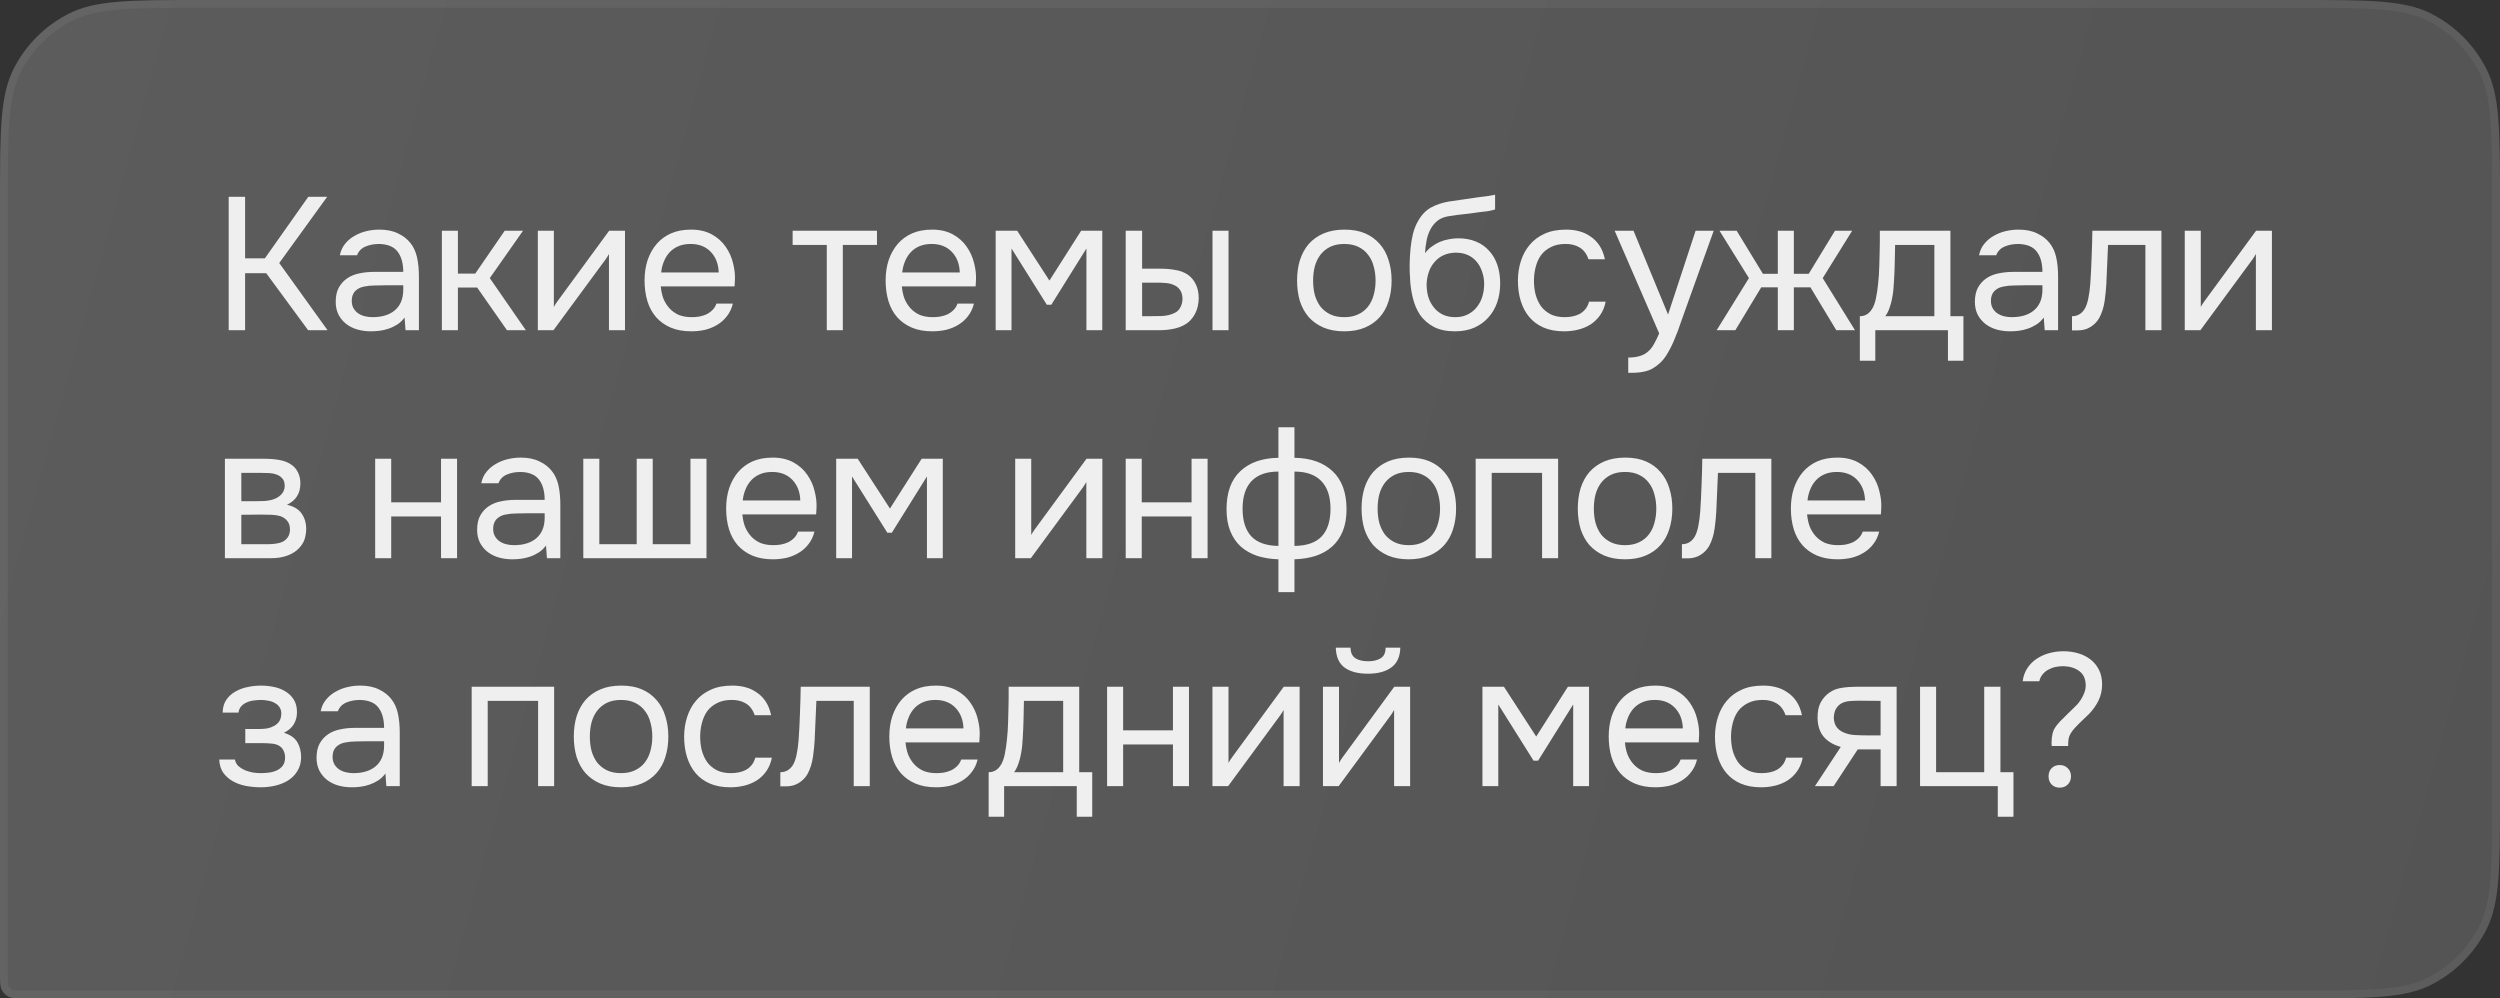 <?xml version="1.0" encoding="UTF-8"?> <svg xmlns="http://www.w3.org/2000/svg" width="318" height="127" viewBox="0 0 318 127" fill="none"><rect x="0" y="0" width="318" height="127" fill="#333333" stroke="none"/> <path d="M0 25.6C0 16.639 0 12.159 1.744 8.736C3.278 5.726 5.726 3.278 8.736 1.744C12.159 0 16.639 0 25.6 0H292.4C301.361 0 305.841 0 309.264 1.744C312.274 3.278 314.722 5.726 316.256 8.736C318 12.159 318 16.639 318 25.6V101.4C318 110.361 318 114.841 316.256 118.264C314.722 121.274 312.274 123.722 309.264 125.256C305.841 127 301.361 127 292.4 127H3.2C2.08 127 1.52 127 1.092 126.782C0.716 126.59 0.41 126.284 0.218 125.908C0 125.48 0 124.92 0 123.8V25.6Z" fill="url(#paint0_linear_1936_50)" fill-opacity="0.2"></path> <path d="M25.6 0.5H292.4C296.889 0.5 300.225 0.5 302.868 0.716C305.505 0.932 307.408 1.359 309.037 2.189C311.953 3.675 314.325 6.047 315.811 8.963C316.641 10.592 317.068 12.495 317.284 15.132C317.5 17.775 317.5 21.111 317.5 25.6V101.4C317.5 105.889 317.5 109.225 317.284 111.868C317.068 114.505 316.641 116.408 315.811 118.037C314.325 120.953 311.953 123.325 309.037 124.811C307.408 125.641 305.505 126.068 302.868 126.284C300.225 126.5 296.889 126.5 292.4 126.5H3.2C2.632 126.5 2.236 126.5 1.927 126.474C1.625 126.45 1.451 126.404 1.319 126.337C1.037 126.193 0.807 125.963 0.663 125.681C0.596 125.549 0.55 125.375 0.526 125.073C0.5 124.764 0.5 124.368 0.5 123.8V25.6C0.5 21.111 0.5 17.775 0.716 15.132C0.932 12.495 1.359 10.592 2.189 8.963C3.675 6.047 6.047 3.675 8.963 2.189C10.592 1.359 12.495 0.932 15.132 0.716C17.775 0.5 21.111 0.5 25.6 0.5Z" stroke="white" stroke-opacity="0.05"></path> <path d="M31.176 42H29.088V25.032H31.176V32.856H33.696L39.216 25.032H41.616L35.52 33.456L41.664 42H39.192L33.864 34.752H31.176V42ZM51.462 40.392C51.19 40.76 50.878 41.056 50.526 41.28C50.174 41.504 49.806 41.68 49.422 41.808C49.054 41.936 48.678 42.024 48.294 42.072C47.926 42.12 47.558 42.144 47.19 42.144C46.598 42.144 46.038 42.072 45.51 41.928C44.982 41.784 44.502 41.552 44.07 41.232C43.654 40.912 43.318 40.512 43.062 40.032C42.822 39.552 42.702 39.008 42.702 38.4C42.702 37.68 42.83 37.08 43.086 36.6C43.358 36.104 43.718 35.704 44.166 35.4C44.614 35.096 45.126 34.888 45.702 34.776C46.294 34.648 46.918 34.584 47.574 34.584H51.294C51.294 33.512 51.062 32.664 50.598 32.04C50.134 31.4 49.35 31.064 48.246 31.032C47.574 31.032 46.982 31.144 46.47 31.368C45.958 31.592 45.606 31.96 45.414 32.472H43.23C43.342 31.896 43.566 31.408 43.902 31.008C44.238 30.592 44.638 30.256 45.102 30C45.566 29.728 46.07 29.528 46.614 29.4C47.158 29.272 47.702 29.208 48.246 29.208C49.19 29.208 49.982 29.368 50.622 29.688C51.278 29.992 51.806 30.4 52.206 30.912C52.606 31.408 52.886 32.016 53.046 32.736C53.206 33.456 53.286 34.264 53.286 35.16V42H51.582L51.462 40.392ZM49.062 36.288C48.678 36.288 48.23 36.296 47.718 36.312C47.222 36.312 46.742 36.36 46.278 36.456C45.814 36.552 45.438 36.752 45.15 37.056C44.878 37.36 44.742 37.76 44.742 38.256C44.742 38.624 44.814 38.936 44.958 39.192C45.102 39.448 45.294 39.664 45.534 39.84C45.79 40.016 46.078 40.144 46.398 40.224C46.718 40.304 47.046 40.344 47.382 40.344C48.582 40.344 49.526 40.056 50.214 39.48C50.918 38.888 51.278 38.032 51.294 36.912V36.288H49.062ZM56.206 42V29.352H58.246V34.8H60.454L64.198 29.352H66.526L62.302 35.376L66.886 42H64.486L60.694 36.576H58.246V42H56.206ZM70.403 42H68.411V29.352H70.451V39.048C70.563 38.824 70.715 38.584 70.907 38.328C71.099 38.056 71.251 37.848 71.363 37.704L77.483 29.352H79.499V42H77.459V32.304C77.331 32.544 77.187 32.776 77.027 33C76.883 33.208 76.747 33.392 76.619 33.552L70.403 42ZM84.052 36.432C84.1 36.992 84.212 37.512 84.388 37.992C84.58 38.456 84.836 38.864 85.156 39.216C85.476 39.568 85.868 39.848 86.332 40.056C86.812 40.248 87.364 40.344 87.988 40.344C88.292 40.344 88.604 40.32 88.924 40.272C89.26 40.208 89.572 40.112 89.86 39.984C90.148 39.84 90.404 39.656 90.628 39.432C90.852 39.208 91.02 38.936 91.132 38.616H93.22C93.076 39.224 92.828 39.752 92.476 40.2C92.14 40.648 91.732 41.016 91.252 41.304C90.788 41.592 90.268 41.808 89.692 41.952C89.116 42.08 88.532 42.144 87.94 42.144C86.932 42.144 86.052 41.984 85.3 41.664C84.564 41.344 83.948 40.904 83.452 40.344C82.956 39.768 82.588 39.088 82.348 38.304C82.108 37.504 81.988 36.632 81.988 35.688C81.988 34.744 82.116 33.88 82.372 33.096C82.644 32.296 83.028 31.608 83.524 31.032C84.02 30.456 84.628 30.008 85.348 29.688C86.068 29.368 86.924 29.208 87.916 29.208C88.924 29.208 89.796 29.408 90.532 29.808C91.268 30.208 91.86 30.736 92.308 31.392C92.756 32.032 93.068 32.728 93.244 33.48C93.436 34.232 93.516 34.928 93.484 35.568C93.484 35.712 93.476 35.856 93.46 36C93.46 36.144 93.452 36.288 93.436 36.432H84.052ZM91.42 34.656C91.388 33.584 91.052 32.712 90.412 32.04C89.772 31.368 88.916 31.032 87.844 31.032C87.252 31.032 86.732 31.128 86.284 31.32C85.836 31.512 85.46 31.776 85.156 32.112C84.852 32.448 84.612 32.84 84.436 33.288C84.26 33.72 84.148 34.176 84.1 34.656H91.42ZM111.551 29.352V31.152H107.207V42H105.167V31.152H100.823V29.352H111.551ZM114.715 36.432C114.763 36.992 114.875 37.512 115.051 37.992C115.243 38.456 115.499 38.864 115.819 39.216C116.139 39.568 116.531 39.848 116.995 40.056C117.475 40.248 118.027 40.344 118.651 40.344C118.955 40.344 119.267 40.32 119.587 40.272C119.923 40.208 120.235 40.112 120.523 39.984C120.811 39.84 121.067 39.656 121.291 39.432C121.515 39.208 121.683 38.936 121.795 38.616H123.883C123.739 39.224 123.491 39.752 123.139 40.2C122.803 40.648 122.395 41.016 121.915 41.304C121.451 41.592 120.931 41.808 120.355 41.952C119.779 42.08 119.195 42.144 118.603 42.144C117.595 42.144 116.715 41.984 115.963 41.664C115.227 41.344 114.611 40.904 114.115 40.344C113.619 39.768 113.251 39.088 113.011 38.304C112.771 37.504 112.651 36.632 112.651 35.688C112.651 34.744 112.779 33.88 113.035 33.096C113.307 32.296 113.691 31.608 114.187 31.032C114.683 30.456 115.291 30.008 116.011 29.688C116.731 29.368 117.587 29.208 118.579 29.208C119.587 29.208 120.459 29.408 121.195 29.808C121.931 30.208 122.523 30.736 122.971 31.392C123.419 32.032 123.731 32.728 123.907 33.48C124.099 34.232 124.179 34.928 124.147 35.568C124.147 35.712 124.139 35.856 124.123 36C124.123 36.144 124.115 36.288 124.099 36.432H114.715ZM122.083 34.656C122.051 33.584 121.715 32.712 121.075 32.04C120.435 31.368 119.579 31.032 118.507 31.032C117.915 31.032 117.395 31.128 116.947 31.32C116.499 31.512 116.123 31.776 115.819 32.112C115.515 32.448 115.275 32.84 115.099 33.288C114.923 33.72 114.811 34.176 114.763 34.656H122.083ZM126.649 29.352H129.385L133.489 35.688L137.521 29.352H140.209V42H138.193V31.608L133.729 38.76H133.153L128.665 31.608V42H126.649V29.352ZM143.19 29.352H145.278V34.176H147.558C148.278 34.176 148.934 34.232 149.526 34.344C150.134 34.44 150.67 34.648 151.134 34.968C151.566 35.288 151.894 35.696 152.118 36.192C152.358 36.672 152.478 37.272 152.478 37.992C152.446 38.712 152.31 39.312 152.07 39.792C151.846 40.256 151.55 40.648 151.182 40.968C150.734 41.336 150.19 41.6 149.55 41.76C148.91 41.92 148.254 42 147.582 42H143.19V29.352ZM154.23 42V29.352H156.27V42H154.23ZM145.95 40.224C146.558 40.224 147.166 40.216 147.774 40.2C148.398 40.168 148.934 40.04 149.382 39.816C149.686 39.688 149.926 39.472 150.102 39.168C150.294 38.848 150.398 38.48 150.414 38.064C150.414 37.568 150.31 37.176 150.102 36.888C149.91 36.6 149.654 36.392 149.334 36.264C149.03 36.12 148.686 36.032 148.302 36C147.918 35.968 147.542 35.952 147.174 35.952H145.278V40.224H145.95ZM171.036 29.208C172.044 29.208 172.916 29.368 173.652 29.688C174.388 30.008 175.004 30.456 175.5 31.032C176.012 31.608 176.388 32.296 176.628 33.096C176.884 33.88 177.012 34.744 177.012 35.688C177.012 36.632 176.884 37.504 176.628 38.304C176.388 39.088 176.012 39.768 175.5 40.344C175.004 40.904 174.38 41.344 173.628 41.664C172.876 41.984 171.996 42.144 170.988 42.144C169.98 42.144 169.1 41.984 168.348 41.664C167.612 41.344 166.988 40.904 166.476 40.344C165.98 39.768 165.604 39.088 165.348 38.304C165.108 37.504 164.988 36.632 164.988 35.688C164.988 34.744 165.108 33.88 165.348 33.096C165.604 32.296 165.98 31.608 166.476 31.032C166.988 30.456 167.62 30.008 168.372 29.688C169.124 29.368 170.012 29.208 171.036 29.208ZM170.988 40.344C171.676 40.344 172.268 40.224 172.764 39.984C173.276 39.744 173.692 39.416 174.012 39C174.348 38.568 174.588 38.072 174.732 37.512C174.892 36.952 174.972 36.344 174.972 35.688C174.972 35.048 174.892 34.448 174.732 33.888C174.588 33.312 174.348 32.816 174.012 32.4C173.692 31.968 173.276 31.632 172.764 31.392C172.268 31.152 171.676 31.032 170.988 31.032C170.3 31.032 169.708 31.152 169.212 31.392C168.716 31.632 168.3 31.968 167.964 32.4C167.644 32.816 167.404 33.312 167.244 33.888C167.1 34.448 167.028 35.048 167.028 35.688C167.028 36.344 167.1 36.952 167.244 37.512C167.404 38.072 167.644 38.568 167.964 39C168.3 39.416 168.716 39.744 169.212 39.984C169.708 40.224 170.3 40.344 170.988 40.344ZM181.272 32.208C181.512 31.872 181.792 31.592 182.112 31.368C182.432 31.128 182.776 30.928 183.144 30.768C183.528 30.608 183.912 30.496 184.296 30.432C184.696 30.352 185.08 30.312 185.448 30.312C186.312 30.312 187.072 30.448 187.728 30.72C188.4 30.992 188.96 31.384 189.408 31.896C189.872 32.392 190.224 32.992 190.464 33.696C190.704 34.4 190.824 35.184 190.824 36.048C190.824 36.912 190.696 37.72 190.44 38.472C190.184 39.208 189.808 39.848 189.312 40.392C188.832 40.936 188.232 41.368 187.512 41.688C186.808 41.992 185.992 42.144 185.064 42.144C184.008 42.144 183.12 41.96 182.4 41.592C181.68 41.208 181.096 40.704 180.648 40.08C180.216 39.44 179.896 38.68 179.688 37.8C179.48 36.92 179.368 36.056 179.352 35.208C179.32 34.952 179.304 34.44 179.304 33.672C179.32 32.888 179.36 32.184 179.424 31.56C179.488 30.92 179.592 30.304 179.736 29.712C179.896 29.104 180.112 28.568 180.384 28.104C180.816 27.336 181.36 26.768 182.016 26.4C182.688 26.032 183.456 25.776 184.32 25.632C184.592 25.584 185.2 25.496 186.144 25.368C187.104 25.224 187.76 25.128 188.112 25.08C188.416 25.048 188.744 25.008 189.096 24.96C189.464 24.896 189.824 24.832 190.176 24.768V26.64C189.936 26.72 189.64 26.792 189.288 26.856C188.936 26.904 188.536 26.952 188.088 27C187.768 27.048 187.432 27.096 187.08 27.144C186.744 27.176 186.392 27.216 186.024 27.264C185.672 27.296 185.128 27.368 184.392 27.48C183.848 27.56 183.4 27.712 183.048 27.936C182.712 28.16 182.416 28.456 182.16 28.824C181.856 29.272 181.632 29.816 181.488 30.456C181.36 31.08 181.288 31.664 181.272 32.208ZM185.112 40.344C185.704 40.344 186.224 40.232 186.672 40.008C187.136 39.784 187.52 39.48 187.824 39.096C188.144 38.712 188.384 38.264 188.544 37.752C188.704 37.24 188.784 36.696 188.784 36.12C188.784 35.56 188.696 35.04 188.52 34.56C188.36 34.064 188.128 33.64 187.824 33.288C187.52 32.92 187.152 32.64 186.72 32.448C186.288 32.24 185.76 32.136 185.136 32.136C184.56 32.152 184.048 32.264 183.6 32.472C183.152 32.68 182.768 32.976 182.448 33.36C182.128 33.728 181.888 34.16 181.728 34.656C181.568 35.136 181.48 35.64 181.464 36.168C181.464 36.728 181.536 37.264 181.68 37.776C181.84 38.272 182.072 38.712 182.376 39.096C182.68 39.48 183.056 39.784 183.504 40.008C183.968 40.232 184.504 40.344 185.112 40.344ZM198.958 42.144C197.95 42.144 197.078 41.984 196.342 41.664C195.606 41.344 194.998 40.896 194.518 40.32C194.038 39.744 193.678 39.064 193.438 38.28C193.198 37.496 193.078 36.64 193.078 35.712C193.078 34.816 193.206 33.976 193.462 33.192C193.718 32.392 194.094 31.704 194.59 31.128C195.086 30.536 195.71 30.072 196.462 29.736C197.214 29.384 198.126 29.208 199.198 29.208C199.838 29.208 200.406 29.28 200.902 29.424C201.398 29.552 201.862 29.768 202.294 30.072C202.742 30.36 203.126 30.744 203.446 31.224C203.766 31.704 203.998 32.288 204.142 32.976H202.054C201.814 32.272 201.43 31.768 200.902 31.464C200.39 31.16 199.782 31.016 199.078 31.032C198.39 31.032 197.782 31.168 197.254 31.44C196.742 31.696 196.326 32.04 196.006 32.472C195.702 32.904 195.478 33.408 195.334 33.984C195.19 34.544 195.118 35.12 195.118 35.712C195.118 36.336 195.19 36.928 195.334 37.488C195.494 38.048 195.726 38.544 196.03 38.976C196.35 39.392 196.758 39.728 197.254 39.984C197.75 40.224 198.342 40.344 199.03 40.344C199.366 40.344 199.694 40.312 200.014 40.248C200.35 40.184 200.654 40.08 200.926 39.936C201.214 39.776 201.462 39.568 201.67 39.312C201.878 39.056 202.03 38.744 202.126 38.376H204.238C204.11 39.032 203.878 39.6 203.542 40.08C203.222 40.544 202.822 40.936 202.342 41.256C201.862 41.56 201.334 41.784 200.758 41.928C200.182 42.072 199.582 42.144 198.958 42.144ZM215.68 29.352H217.984L214.408 39.312C214.216 39.824 214.008 40.408 213.784 41.064C213.576 41.704 213.336 42.344 213.064 42.984C212.808 43.64 212.512 44.256 212.176 44.832C211.856 45.408 211.496 45.872 211.096 46.224C210.504 46.752 209.936 47.08 209.392 47.208C208.848 47.352 208.232 47.424 207.544 47.424H207.112V45.48C207.688 45.48 208.176 45.416 208.576 45.288C208.976 45.176 209.32 44.992 209.608 44.736C209.912 44.48 210.168 44.16 210.376 43.776C210.6 43.392 210.824 42.936 211.048 42.408L205.384 29.352H207.784L212.176 40.008L215.68 29.352ZM226.137 42V36.552H224.025L220.737 42H218.361L222.465 35.376L218.721 29.352H220.905L224.241 34.824H226.137V29.352H228.177V34.824H230.073L233.409 29.352H235.593L231.849 35.376L235.953 42H233.577L230.289 36.552H228.177V42H226.137ZM239.091 32.136C239.107 31.672 239.115 31.208 239.115 30.744C239.115 30.28 239.115 29.816 239.115 29.352H248.091V40.224H249.747V45.888H247.779V42H238.539V45.888H236.571V40.224C237.211 40.224 237.715 39.936 238.083 39.36C238.307 39.04 238.483 38.584 238.611 37.992C238.739 37.384 238.835 36.744 238.899 36.072C238.979 35.336 239.027 34.608 239.043 33.888C239.075 33.152 239.091 32.568 239.091 32.136ZM246.051 31.152H241.059C241.043 31.824 241.027 32.576 241.011 33.408C240.995 34.24 240.963 35.016 240.915 35.736C240.899 36.056 240.875 36.408 240.843 36.792C240.811 37.16 240.755 37.544 240.675 37.944C240.611 38.328 240.507 38.72 240.363 39.12C240.235 39.52 240.051 39.888 239.811 40.224H246.051V31.152ZM259.965 40.392C259.693 40.76 259.381 41.056 259.029 41.28C258.677 41.504 258.309 41.68 257.925 41.808C257.557 41.936 257.181 42.024 256.797 42.072C256.429 42.12 256.061 42.144 255.693 42.144C255.101 42.144 254.541 42.072 254.013 41.928C253.485 41.784 253.005 41.552 252.573 41.232C252.157 40.912 251.821 40.512 251.565 40.032C251.325 39.552 251.205 39.008 251.205 38.4C251.205 37.68 251.333 37.08 251.589 36.6C251.861 36.104 252.221 35.704 252.669 35.4C253.117 35.096 253.629 34.888 254.205 34.776C254.797 34.648 255.421 34.584 256.077 34.584H259.797C259.797 33.512 259.565 32.664 259.101 32.04C258.637 31.4 257.853 31.064 256.749 31.032C256.077 31.032 255.485 31.144 254.973 31.368C254.461 31.592 254.109 31.96 253.917 32.472H251.733C251.845 31.896 252.069 31.408 252.405 31.008C252.741 30.592 253.141 30.256 253.605 30C254.069 29.728 254.573 29.528 255.117 29.4C255.661 29.272 256.205 29.208 256.749 29.208C257.693 29.208 258.485 29.368 259.125 29.688C259.781 29.992 260.309 30.4 260.709 30.912C261.109 31.408 261.389 32.016 261.549 32.736C261.709 33.456 261.789 34.264 261.789 35.16V42H260.085L259.965 40.392ZM257.565 36.288C257.181 36.288 256.733 36.296 256.221 36.312C255.725 36.312 255.245 36.36 254.781 36.456C254.317 36.552 253.941 36.752 253.653 37.056C253.381 37.36 253.245 37.76 253.245 38.256C253.245 38.624 253.317 38.936 253.461 39.192C253.605 39.448 253.797 39.664 254.037 39.84C254.293 40.016 254.581 40.144 254.901 40.224C255.221 40.304 255.549 40.344 255.885 40.344C257.085 40.344 258.029 40.056 258.717 39.48C259.421 38.888 259.781 38.032 259.797 36.912V36.288H257.565ZM265.886 36.072C265.966 34.92 266.022 33.8 266.054 32.712C266.102 31.624 266.134 30.504 266.15 29.352H274.934V42H272.894V31.152H268.142L267.926 36.12C267.894 36.76 267.822 37.48 267.71 38.28C267.598 39.08 267.366 39.808 267.014 40.464C266.742 40.928 266.374 41.304 265.91 41.592C265.446 41.88 264.91 42.024 264.302 42.024H263.558V40.224C264.198 40.224 264.71 39.952 265.094 39.408C265.318 39.088 265.494 38.624 265.622 38.016C265.75 37.408 265.838 36.76 265.886 36.072ZM279.892 42H277.9V29.352H279.94V39.048C280.052 38.824 280.204 38.584 280.396 38.328C280.588 38.056 280.74 37.848 280.852 37.704L286.972 29.352H288.988V42H286.948V32.304C286.82 32.544 286.676 32.776 286.516 33C286.372 33.208 286.236 33.392 286.108 33.552L279.892 42ZM28.608 58.352H33.504C34.32 58.352 35.016 58.408 35.592 58.52C36.184 58.632 36.68 58.832 37.08 59.12C37.432 59.36 37.704 59.68 37.896 60.08C38.104 60.48 38.208 60.952 38.208 61.496C38.208 62.76 37.64 63.664 36.504 64.208C37.368 64.4 37.992 64.776 38.376 65.336C38.76 65.896 38.952 66.536 38.952 67.256C38.936 67.928 38.824 68.48 38.616 68.912C38.408 69.328 38.112 69.696 37.728 70.016C37.36 70.32 36.904 70.56 36.36 70.736C35.816 70.912 35.2 71 34.512 71H28.608V58.352ZM30.696 60.152V63.752H32.448C32.848 63.752 33.256 63.744 33.672 63.728C34.088 63.696 34.456 63.624 34.776 63.512C35.176 63.384 35.512 63.176 35.784 62.888C36.056 62.6 36.2 62.256 36.216 61.856C36.216 61.392 36.112 61.056 35.904 60.848C35.712 60.624 35.472 60.464 35.184 60.368C34.896 60.256 34.584 60.192 34.248 60.176C33.912 60.16 33.6 60.152 33.312 60.152H30.696ZM30.696 69.224H34.032C34.4 69.224 34.752 69.2 35.088 69.152C35.44 69.104 35.744 69.016 36 68.888C36.256 68.744 36.464 68.552 36.624 68.312C36.784 68.072 36.872 67.768 36.888 67.4C36.888 66.92 36.776 66.544 36.552 66.272C36.328 65.984 36.024 65.776 35.64 65.648C35.32 65.552 34.96 65.496 34.56 65.48C34.16 65.464 33.744 65.456 33.312 65.456L30.696 65.48V69.224ZM47.722 71V58.352H49.762V63.896H56.098V58.352H58.138V71H56.098V65.696H49.762V71H47.722ZM69.45 69.392C69.178 69.76 68.866 70.056 68.514 70.28C68.162 70.504 67.794 70.68 67.41 70.808C67.042 70.936 66.666 71.024 66.282 71.072C65.914 71.12 65.546 71.144 65.178 71.144C64.586 71.144 64.026 71.072 63.498 70.928C62.97 70.784 62.49 70.552 62.058 70.232C61.642 69.912 61.306 69.512 61.05 69.032C60.81 68.552 60.69 68.008 60.69 67.4C60.69 66.68 60.818 66.08 61.074 65.6C61.346 65.104 61.706 64.704 62.154 64.4C62.602 64.096 63.114 63.888 63.69 63.776C64.282 63.648 64.906 63.584 65.562 63.584H69.282C69.282 62.512 69.05 61.664 68.586 61.04C68.122 60.4 67.338 60.064 66.234 60.032C65.562 60.032 64.97 60.144 64.458 60.368C63.946 60.592 63.594 60.96 63.402 61.472H61.218C61.33 60.896 61.554 60.408 61.89 60.008C62.226 59.592 62.626 59.256 63.09 59C63.554 58.728 64.058 58.528 64.602 58.4C65.146 58.272 65.69 58.208 66.234 58.208C67.178 58.208 67.97 58.368 68.61 58.688C69.266 58.992 69.794 59.4 70.194 59.912C70.594 60.408 70.874 61.016 71.034 61.736C71.194 62.456 71.274 63.264 71.274 64.16V71H69.57L69.45 69.392ZM67.05 65.288C66.666 65.288 66.218 65.296 65.706 65.312C65.21 65.312 64.73 65.36 64.266 65.456C63.802 65.552 63.426 65.752 63.138 66.056C62.866 66.36 62.73 66.76 62.73 67.256C62.73 67.624 62.802 67.936 62.946 68.192C63.09 68.448 63.282 68.664 63.522 68.84C63.778 69.016 64.066 69.144 64.386 69.224C64.706 69.304 65.034 69.344 65.37 69.344C66.57 69.344 67.514 69.056 68.202 68.48C68.906 67.888 69.266 67.032 69.282 65.912V65.288H67.05ZM74.195 58.352H76.235V69.224H80.987V58.352H83.027V69.224H87.827V58.352H89.867V71H74.195V58.352ZM94.43 65.432C94.478 65.992 94.59 66.512 94.766 66.992C94.957 67.456 95.213 67.864 95.534 68.216C95.853 68.568 96.246 68.848 96.71 69.056C97.189 69.248 97.742 69.344 98.365 69.344C98.669 69.344 98.981 69.32 99.302 69.272C99.638 69.208 99.95 69.112 100.238 68.984C100.526 68.84 100.782 68.656 101.006 68.432C101.23 68.208 101.398 67.936 101.51 67.616H103.598C103.454 68.224 103.206 68.752 102.854 69.2C102.518 69.648 102.11 70.016 101.63 70.304C101.166 70.592 100.646 70.808 100.07 70.952C99.493 71.08 98.909 71.144 98.317 71.144C97.309 71.144 96.43 70.984 95.677 70.664C94.942 70.344 94.326 69.904 93.829 69.344C93.334 68.768 92.966 68.088 92.725 67.304C92.486 66.504 92.365 65.632 92.365 64.688C92.365 63.744 92.493 62.88 92.749 62.096C93.022 61.296 93.406 60.608 93.901 60.032C94.397 59.456 95.005 59.008 95.725 58.688C96.445 58.368 97.302 58.208 98.293 58.208C99.302 58.208 100.174 58.408 100.91 58.808C101.646 59.208 102.238 59.736 102.686 60.392C103.134 61.032 103.446 61.728 103.622 62.48C103.814 63.232 103.894 63.928 103.862 64.568C103.862 64.712 103.854 64.856 103.838 65C103.838 65.144 103.83 65.288 103.814 65.432H94.43ZM101.798 63.656C101.766 62.584 101.43 61.712 100.79 61.04C100.15 60.368 99.293 60.032 98.222 60.032C97.629 60.032 97.109 60.128 96.662 60.32C96.213 60.512 95.838 60.776 95.534 61.112C95.23 61.448 94.99 61.84 94.814 62.288C94.638 62.72 94.525 63.176 94.478 63.656H101.798ZM106.363 58.352H109.099L113.203 64.688L117.235 58.352H119.923V71H117.907V60.608L113.443 67.76H112.867L108.379 60.608V71H106.363V58.352ZM131.125 71H129.133V58.352H131.173V68.048C131.285 67.824 131.437 67.584 131.629 67.328C131.821 67.056 131.973 66.848 132.085 66.704L138.205 58.352H140.221V71H138.181V61.304C138.053 61.544 137.909 61.776 137.749 62C137.605 62.208 137.469 62.392 137.341 62.552L131.125 71ZM143.19 71V58.352H145.23V63.896H151.566V58.352H153.606V71H151.566V65.696H145.23V71H143.19ZM162.615 54.344H164.655V58.232C166.719 58.264 168.335 58.832 169.503 59.936C170.687 61.04 171.279 62.656 171.279 64.784C171.279 65.856 171.119 66.784 170.799 67.568C170.479 68.352 170.023 69.008 169.431 69.536C168.855 70.048 168.159 70.44 167.343 70.712C166.527 70.968 165.631 71.112 164.655 71.144V75.32H162.615V71.144C161.639 71.112 160.743 70.968 159.927 70.712C159.127 70.44 158.431 70.048 157.839 69.536C157.263 69.008 156.815 68.352 156.495 67.568C156.175 66.784 156.015 65.856 156.015 64.784C156.015 62.64 156.599 61.024 157.767 59.936C158.935 58.832 160.551 58.264 162.615 58.232V54.344ZM164.655 69.44C166.207 69.424 167.359 69.024 168.111 68.24C168.863 67.44 169.239 66.264 169.239 64.712C169.239 63.16 168.847 61.984 168.063 61.184C167.295 60.384 166.159 59.984 164.655 59.984V69.44ZM162.615 59.984C161.111 59.984 159.975 60.384 159.207 61.184C158.439 61.984 158.055 63.16 158.055 64.712C158.055 66.264 158.431 67.44 159.183 68.24C159.935 69.024 161.079 69.424 162.615 69.44V59.984ZM179.239 58.208C180.247 58.208 181.119 58.368 181.855 58.688C182.591 59.008 183.207 59.456 183.703 60.032C184.215 60.608 184.591 61.296 184.831 62.096C185.087 62.88 185.215 63.744 185.215 64.688C185.215 65.632 185.087 66.504 184.831 67.304C184.591 68.088 184.215 68.768 183.703 69.344C183.207 69.904 182.583 70.344 181.831 70.664C181.079 70.984 180.199 71.144 179.191 71.144C178.183 71.144 177.303 70.984 176.551 70.664C175.815 70.344 175.191 69.904 174.679 69.344C174.183 68.768 173.807 68.088 173.551 67.304C173.311 66.504 173.191 65.632 173.191 64.688C173.191 63.744 173.311 62.88 173.551 62.096C173.807 61.296 174.183 60.608 174.679 60.032C175.191 59.456 175.823 59.008 176.575 58.688C177.327 58.368 178.215 58.208 179.239 58.208ZM179.191 69.344C179.879 69.344 180.471 69.224 180.967 68.984C181.479 68.744 181.895 68.416 182.215 68C182.551 67.568 182.791 67.072 182.935 66.512C183.095 65.952 183.175 65.344 183.175 64.688C183.175 64.048 183.095 63.448 182.935 62.888C182.791 62.312 182.551 61.816 182.215 61.4C181.895 60.968 181.479 60.632 180.967 60.392C180.471 60.152 179.879 60.032 179.191 60.032C178.503 60.032 177.911 60.152 177.415 60.392C176.919 60.632 176.503 60.968 176.167 61.4C175.847 61.816 175.607 62.312 175.447 62.888C175.303 63.448 175.231 64.048 175.231 64.688C175.231 65.344 175.303 65.952 175.447 66.512C175.607 67.072 175.847 67.568 176.167 68C176.503 68.416 176.919 68.744 177.415 68.984C177.911 69.224 178.503 69.344 179.191 69.344ZM187.705 71V58.352H198.193V71H196.153V60.152H189.745V71H187.705ZM206.744 58.208C207.752 58.208 208.624 58.368 209.36 58.688C210.096 59.008 210.712 59.456 211.208 60.032C211.72 60.608 212.096 61.296 212.336 62.096C212.592 62.88 212.72 63.744 212.72 64.688C212.72 65.632 212.592 66.504 212.336 67.304C212.096 68.088 211.72 68.768 211.208 69.344C210.712 69.904 210.088 70.344 209.336 70.664C208.584 70.984 207.704 71.144 206.696 71.144C205.688 71.144 204.808 70.984 204.056 70.664C203.32 70.344 202.696 69.904 202.184 69.344C201.688 68.768 201.312 68.088 201.056 67.304C200.816 66.504 200.696 65.632 200.696 64.688C200.696 63.744 200.816 62.88 201.056 62.096C201.312 61.296 201.688 60.608 202.184 60.032C202.696 59.456 203.328 59.008 204.08 58.688C204.832 58.368 205.72 58.208 206.744 58.208ZM206.696 69.344C207.384 69.344 207.976 69.224 208.472 68.984C208.984 68.744 209.4 68.416 209.72 68C210.056 67.568 210.296 67.072 210.44 66.512C210.6 65.952 210.68 65.344 210.68 64.688C210.68 64.048 210.6 63.448 210.44 62.888C210.296 62.312 210.056 61.816 209.72 61.4C209.4 60.968 208.984 60.632 208.472 60.392C207.976 60.152 207.384 60.032 206.696 60.032C206.008 60.032 205.416 60.152 204.92 60.392C204.424 60.632 204.008 60.968 203.672 61.4C203.352 61.816 203.112 62.312 202.952 62.888C202.808 63.448 202.736 64.048 202.736 64.688C202.736 65.344 202.808 65.952 202.952 66.512C203.112 67.072 203.352 67.568 203.672 68C204.008 68.416 204.424 68.744 204.92 68.984C205.416 69.224 206.008 69.344 206.696 69.344ZM216.268 65.072C216.348 63.92 216.404 62.8 216.436 61.712C216.484 60.624 216.516 59.504 216.532 58.352H225.316V71H223.276V60.152H218.524L218.308 65.12C218.276 65.76 218.204 66.48 218.092 67.28C217.98 68.08 217.748 68.808 217.396 69.464C217.124 69.928 216.756 70.304 216.292 70.592C215.828 70.88 215.292 71.024 214.684 71.024H213.94V69.224C214.58 69.224 215.092 68.952 215.476 68.408C215.7 68.088 215.876 67.624 216.004 67.016C216.132 66.408 216.22 65.76 216.268 65.072ZM229.865 65.432C229.913 65.992 230.025 66.512 230.201 66.992C230.393 67.456 230.649 67.864 230.969 68.216C231.289 68.568 231.681 68.848 232.145 69.056C232.625 69.248 233.177 69.344 233.801 69.344C234.105 69.344 234.417 69.32 234.737 69.272C235.073 69.208 235.385 69.112 235.673 68.984C235.961 68.84 236.217 68.656 236.441 68.432C236.665 68.208 236.833 67.936 236.945 67.616H239.033C238.889 68.224 238.641 68.752 238.289 69.2C237.953 69.648 237.545 70.016 237.065 70.304C236.601 70.592 236.081 70.808 235.505 70.952C234.929 71.08 234.345 71.144 233.753 71.144C232.745 71.144 231.865 70.984 231.113 70.664C230.377 70.344 229.761 69.904 229.265 69.344C228.769 68.768 228.401 68.088 228.161 67.304C227.921 66.504 227.801 65.632 227.801 64.688C227.801 63.744 227.929 62.88 228.185 62.096C228.457 61.296 228.841 60.608 229.337 60.032C229.833 59.456 230.441 59.008 231.161 58.688C231.881 58.368 232.737 58.208 233.729 58.208C234.737 58.208 235.609 58.408 236.345 58.808C237.081 59.208 237.673 59.736 238.121 60.392C238.569 61.032 238.881 61.728 239.057 62.48C239.249 63.232 239.329 63.928 239.297 64.568C239.297 64.712 239.289 64.856 239.273 65C239.273 65.144 239.265 65.288 239.249 65.432H229.865ZM237.233 63.656C237.201 62.584 236.865 61.712 236.225 61.04C235.585 60.368 234.729 60.032 233.657 60.032C233.065 60.032 232.545 60.128 232.097 60.32C231.649 60.512 231.273 60.776 230.969 61.112C230.665 61.448 230.425 61.84 230.249 62.288C230.073 62.72 229.961 63.176 229.913 63.656H237.233ZM36.12 93.208C36.936 93.464 37.504 93.864 37.824 94.408C38.144 94.952 38.304 95.6 38.304 96.352C38.288 97.024 38.128 97.6 37.824 98.08C37.536 98.56 37.152 98.952 36.672 99.256C36.192 99.56 35.648 99.784 35.04 99.928C34.432 100.072 33.808 100.144 33.168 100.144C32.56 100.144 31.944 100.088 31.32 99.976C30.712 99.864 30.16 99.672 29.664 99.4C29.168 99.128 28.752 98.768 28.416 98.32C28.096 97.872 27.92 97.304 27.888 96.616H29.88C29.944 96.952 30.096 97.232 30.336 97.456C30.576 97.664 30.856 97.84 31.176 97.984C31.512 98.112 31.856 98.208 32.208 98.272C32.576 98.32 32.904 98.344 33.192 98.344C33.528 98.344 33.872 98.32 34.224 98.272C34.592 98.224 34.928 98.128 35.232 97.984C35.536 97.84 35.784 97.64 35.976 97.384C36.168 97.112 36.264 96.768 36.264 96.352C36.264 96.016 36.192 95.712 36.048 95.44C35.904 95.152 35.68 94.936 35.376 94.792C35.104 94.664 34.792 94.592 34.44 94.576C34.088 94.544 33.76 94.528 33.456 94.528H31.2V92.728H33.048C33.352 92.728 33.664 92.704 33.984 92.656C34.304 92.592 34.592 92.488 34.848 92.344C35.12 92.2 35.336 92.016 35.496 91.792C35.672 91.552 35.768 91.216 35.784 90.784C35.784 90.448 35.704 90.168 35.544 89.944C35.4 89.72 35.2 89.544 34.944 89.416C34.704 89.272 34.424 89.176 34.104 89.128C33.8 89.064 33.496 89.032 33.192 89.032C32.904 89.032 32.6 89.056 32.28 89.104C31.96 89.136 31.664 89.216 31.392 89.344C31.12 89.456 30.888 89.616 30.696 89.824C30.504 90.032 30.384 90.304 30.336 90.64H28.32C28.336 90 28.488 89.464 28.776 89.032C29.08 88.584 29.464 88.232 29.928 87.976C30.392 87.704 30.904 87.512 31.464 87.4C32.04 87.272 32.608 87.208 33.168 87.208C33.728 87.208 34.28 87.264 34.824 87.376C35.384 87.488 35.88 87.68 36.312 87.952C36.744 88.208 37.096 88.552 37.368 88.984C37.64 89.416 37.776 89.952 37.776 90.592C37.776 91.168 37.64 91.68 37.368 92.128C37.096 92.576 36.68 92.936 36.12 93.208ZM49.024 98.392C48.752 98.76 48.44 99.056 48.088 99.28C47.736 99.504 47.368 99.68 46.984 99.808C46.616 99.936 46.24 100.024 45.856 100.072C45.488 100.12 45.12 100.144 44.752 100.144C44.16 100.144 43.6 100.072 43.072 99.928C42.544 99.784 42.064 99.552 41.632 99.232C41.216 98.912 40.88 98.512 40.624 98.032C40.384 97.552 40.264 97.008 40.264 96.4C40.264 95.68 40.392 95.08 40.648 94.6C40.92 94.104 41.28 93.704 41.728 93.4C42.176 93.096 42.688 92.888 43.264 92.776C43.856 92.648 44.48 92.584 45.136 92.584H48.856C48.856 91.512 48.624 90.664 48.16 90.04C47.696 89.4 46.912 89.064 45.808 89.032C45.136 89.032 44.544 89.144 44.032 89.368C43.52 89.592 43.168 89.96 42.976 90.472H40.792C40.904 89.896 41.128 89.408 41.464 89.008C41.8 88.592 42.2 88.256 42.664 88C43.128 87.728 43.632 87.528 44.176 87.4C44.72 87.272 45.264 87.208 45.808 87.208C46.752 87.208 47.544 87.368 48.184 87.688C48.84 87.992 49.368 88.4 49.768 88.912C50.168 89.408 50.448 90.016 50.608 90.736C50.768 91.456 50.848 92.264 50.848 93.16V100H49.144L49.024 98.392ZM46.624 94.288C46.24 94.288 45.792 94.296 45.28 94.312C44.784 94.312 44.304 94.36 43.84 94.456C43.376 94.552 43 94.752 42.712 95.056C42.44 95.36 42.304 95.76 42.304 96.256C42.304 96.624 42.376 96.936 42.52 97.192C42.664 97.448 42.856 97.664 43.096 97.84C43.352 98.016 43.64 98.144 43.96 98.224C44.28 98.304 44.608 98.344 44.944 98.344C46.144 98.344 47.088 98.056 47.776 97.48C48.48 96.888 48.84 96.032 48.856 94.912V94.288H46.624ZM59.997 100V87.352H70.485V100H68.445V89.152H62.037V100H59.997ZM79.036 87.208C80.044 87.208 80.916 87.368 81.652 87.688C82.388 88.008 83.004 88.456 83.5 89.032C84.012 89.608 84.388 90.296 84.628 91.096C84.884 91.88 85.012 92.744 85.012 93.688C85.012 94.632 84.884 95.504 84.628 96.304C84.388 97.088 84.012 97.768 83.5 98.344C83.004 98.904 82.38 99.344 81.628 99.664C80.876 99.984 79.996 100.144 78.988 100.144C77.98 100.144 77.1 99.984 76.348 99.664C75.612 99.344 74.988 98.904 74.476 98.344C73.98 97.768 73.604 97.088 73.348 96.304C73.108 95.504 72.988 94.632 72.988 93.688C72.988 92.744 73.108 91.88 73.348 91.096C73.604 90.296 73.98 89.608 74.476 89.032C74.988 88.456 75.62 88.008 76.372 87.688C77.124 87.368 78.012 87.208 79.036 87.208ZM78.988 98.344C79.676 98.344 80.268 98.224 80.764 97.984C81.276 97.744 81.692 97.416 82.012 97C82.348 96.568 82.588 96.072 82.732 95.512C82.892 94.952 82.972 94.344 82.972 93.688C82.972 93.048 82.892 92.448 82.732 91.888C82.588 91.312 82.348 90.816 82.012 90.4C81.692 89.968 81.276 89.632 80.764 89.392C80.268 89.152 79.676 89.032 78.988 89.032C78.3 89.032 77.708 89.152 77.212 89.392C76.716 89.632 76.3 89.968 75.964 90.4C75.644 90.816 75.404 91.312 75.244 91.888C75.1 92.448 75.028 93.048 75.028 93.688C75.028 94.344 75.1 94.952 75.244 95.512C75.404 96.072 75.644 96.568 75.964 97C76.3 97.416 76.716 97.744 77.212 97.984C77.708 98.224 78.3 98.344 78.988 98.344ZM92.902 100.144C91.894 100.144 91.022 99.984 90.286 99.664C89.55 99.344 88.942 98.896 88.462 98.32C87.982 97.744 87.622 97.064 87.382 96.28C87.142 95.496 87.022 94.64 87.022 93.712C87.022 92.816 87.15 91.976 87.406 91.192C87.662 90.392 88.038 89.704 88.534 89.128C89.03 88.536 89.654 88.072 90.406 87.736C91.158 87.384 92.07 87.208 93.142 87.208C93.782 87.208 94.35 87.28 94.846 87.424C95.342 87.552 95.806 87.768 96.238 88.072C96.686 88.36 97.07 88.744 97.39 89.224C97.71 89.704 97.942 90.288 98.086 90.976H95.998C95.758 90.272 95.374 89.768 94.846 89.464C94.334 89.16 93.726 89.016 93.022 89.032C92.334 89.032 91.726 89.168 91.198 89.44C90.686 89.696 90.27 90.04 89.95 90.472C89.646 90.904 89.422 91.408 89.278 91.984C89.134 92.544 89.062 93.12 89.062 93.712C89.062 94.336 89.134 94.928 89.278 95.488C89.438 96.048 89.67 96.544 89.974 96.976C90.294 97.392 90.702 97.728 91.198 97.984C91.694 98.224 92.286 98.344 92.974 98.344C93.31 98.344 93.638 98.312 93.958 98.248C94.294 98.184 94.598 98.08 94.87 97.936C95.158 97.776 95.406 97.568 95.614 97.312C95.822 97.056 95.974 96.744 96.07 96.376H98.182C98.054 97.032 97.822 97.6 97.486 98.08C97.166 98.544 96.766 98.936 96.286 99.256C95.806 99.56 95.278 99.784 94.702 99.928C94.126 100.072 93.526 100.144 92.902 100.144ZM101.586 94.072C101.666 92.92 101.722 91.8 101.754 90.712C101.802 89.624 101.834 88.504 101.85 87.352H110.634V100H108.594V89.152H103.842L103.626 94.12C103.594 94.76 103.522 95.48 103.41 96.28C103.298 97.08 103.066 97.808 102.714 98.464C102.442 98.928 102.074 99.304 101.61 99.592C101.146 99.88 100.61 100.024 100.002 100.024H99.258V98.224C99.898 98.224 100.41 97.952 100.794 97.408C101.018 97.088 101.194 96.624 101.322 96.016C101.45 95.408 101.538 94.76 101.586 94.072ZM115.184 94.432C115.232 94.992 115.344 95.512 115.52 95.992C115.712 96.456 115.968 96.864 116.288 97.216C116.608 97.568 117 97.848 117.464 98.056C117.944 98.248 118.496 98.344 119.12 98.344C119.424 98.344 119.736 98.32 120.056 98.272C120.392 98.208 120.704 98.112 120.992 97.984C121.28 97.84 121.536 97.656 121.76 97.432C121.984 97.208 122.152 96.936 122.264 96.616H124.352C124.208 97.224 123.96 97.752 123.608 98.2C123.272 98.648 122.864 99.016 122.384 99.304C121.92 99.592 121.4 99.808 120.824 99.952C120.248 100.08 119.664 100.144 119.072 100.144C118.064 100.144 117.184 99.984 116.432 99.664C115.696 99.344 115.08 98.904 114.584 98.344C114.088 97.768 113.72 97.088 113.48 96.304C113.24 95.504 113.12 94.632 113.12 93.688C113.12 92.744 113.248 91.88 113.504 91.096C113.776 90.296 114.16 89.608 114.656 89.032C115.152 88.456 115.76 88.008 116.48 87.688C117.2 87.368 118.056 87.208 119.048 87.208C120.056 87.208 120.928 87.408 121.664 87.808C122.4 88.208 122.992 88.736 123.44 89.392C123.888 90.032 124.2 90.728 124.376 91.48C124.568 92.232 124.648 92.928 124.616 93.568C124.616 93.712 124.608 93.856 124.592 94C124.592 94.144 124.584 94.288 124.568 94.432H115.184ZM122.552 92.656C122.52 91.584 122.184 90.712 121.544 90.04C120.904 89.368 120.048 89.032 118.976 89.032C118.384 89.032 117.864 89.128 117.416 89.32C116.968 89.512 116.592 89.776 116.288 90.112C115.984 90.448 115.744 90.84 115.568 91.288C115.392 91.72 115.28 92.176 115.232 92.656H122.552ZM128.276 90.136C128.292 89.672 128.3 89.208 128.3 88.744C128.3 88.28 128.3 87.816 128.3 87.352H137.276V98.224H138.932V103.888H136.964V100H127.724V103.888H125.756V98.224C126.396 98.224 126.9 97.936 127.268 97.36C127.492 97.04 127.668 96.584 127.796 95.992C127.924 95.384 128.02 94.744 128.084 94.072C128.164 93.336 128.212 92.608 128.228 91.888C128.26 91.152 128.276 90.568 128.276 90.136ZM135.236 89.152H130.244C130.228 89.824 130.212 90.576 130.196 91.408C130.18 92.24 130.148 93.016 130.1 93.736C130.084 94.056 130.06 94.408 130.028 94.792C129.996 95.16 129.94 95.544 129.86 95.944C129.796 96.328 129.692 96.72 129.548 97.12C129.42 97.52 129.236 97.888 128.996 98.224H135.236V89.152ZM140.823 100V87.352H142.863V92.896H149.199V87.352H151.239V100H149.199V94.696H142.863V100H140.823ZM156.216 100H154.224V87.352H156.264V97.048C156.376 96.824 156.528 96.584 156.72 96.328C156.912 96.056 157.064 95.848 157.176 95.704L163.296 87.352H165.312V100H163.272V90.304C163.144 90.544 163 90.776 162.84 91C162.696 91.208 162.56 91.392 162.432 91.552L156.216 100ZM174.017 84.112C174.689 84.112 175.225 83.984 175.625 83.728C176.041 83.472 176.249 83.024 176.249 82.384H178.121C178.089 83.536 177.705 84.376 176.969 84.904C176.249 85.432 175.257 85.696 173.993 85.696C172.729 85.696 171.737 85.432 171.017 84.904C170.313 84.376 169.945 83.536 169.913 82.384H171.785C171.801 83.024 172.009 83.472 172.409 83.728C172.809 83.984 173.345 84.112 174.017 84.112ZM170.273 100H168.281V87.352H170.321V97.048C170.433 96.824 170.585 96.584 170.777 96.328C170.969 96.056 171.121 95.848 171.233 95.704L177.353 87.352H179.369V100H177.329V90.304C177.201 90.544 177.057 90.776 176.897 91C176.753 91.208 176.617 91.392 176.489 91.552L170.273 100ZM188.566 87.352H191.302L195.406 93.688L199.438 87.352H202.126V100H200.11V89.608L195.646 96.76H195.07L190.582 89.608V100H188.566V87.352ZM206.691 94.432C206.739 94.992 206.851 95.512 207.027 95.992C207.219 96.456 207.475 96.864 207.795 97.216C208.115 97.568 208.507 97.848 208.971 98.056C209.451 98.248 210.003 98.344 210.627 98.344C210.931 98.344 211.243 98.32 211.563 98.272C211.899 98.208 212.211 98.112 212.499 97.984C212.787 97.84 213.043 97.656 213.267 97.432C213.491 97.208 213.659 96.936 213.771 96.616H215.859C215.715 97.224 215.467 97.752 215.115 98.2C214.779 98.648 214.371 99.016 213.891 99.304C213.427 99.592 212.907 99.808 212.331 99.952C211.755 100.08 211.171 100.144 210.579 100.144C209.571 100.144 208.691 99.984 207.939 99.664C207.203 99.344 206.587 98.904 206.091 98.344C205.595 97.768 205.227 97.088 204.987 96.304C204.747 95.504 204.627 94.632 204.627 93.688C204.627 92.744 204.755 91.88 205.011 91.096C205.283 90.296 205.667 89.608 206.163 89.032C206.659 88.456 207.267 88.008 207.987 87.688C208.707 87.368 209.563 87.208 210.555 87.208C211.563 87.208 212.435 87.408 213.171 87.808C213.907 88.208 214.499 88.736 214.947 89.392C215.395 90.032 215.707 90.728 215.883 91.48C216.075 92.232 216.155 92.928 216.123 93.568C216.123 93.712 216.115 93.856 216.099 94C216.099 94.144 216.091 94.288 216.075 94.432H206.691ZM214.059 92.656C214.027 91.584 213.691 90.712 213.051 90.04C212.411 89.368 211.555 89.032 210.483 89.032C209.891 89.032 209.371 89.128 208.923 89.32C208.475 89.512 208.099 89.776 207.795 90.112C207.491 90.448 207.251 90.84 207.075 91.288C206.899 91.72 206.787 92.176 206.739 92.656H214.059ZM224.025 100.144C223.017 100.144 222.145 99.984 221.409 99.664C220.673 99.344 220.065 98.896 219.585 98.32C219.105 97.744 218.745 97.064 218.505 96.28C218.265 95.496 218.145 94.64 218.145 93.712C218.145 92.816 218.273 91.976 218.529 91.192C218.785 90.392 219.161 89.704 219.657 89.128C220.153 88.536 220.777 88.072 221.529 87.736C222.281 87.384 223.193 87.208 224.265 87.208C224.905 87.208 225.473 87.28 225.969 87.424C226.465 87.552 226.929 87.768 227.361 88.072C227.809 88.36 228.193 88.744 228.513 89.224C228.833 89.704 229.065 90.288 229.209 90.976H227.121C226.881 90.272 226.497 89.768 225.969 89.464C225.457 89.16 224.849 89.016 224.145 89.032C223.457 89.032 222.849 89.168 222.321 89.44C221.809 89.696 221.393 90.04 221.073 90.472C220.769 90.904 220.545 91.408 220.401 91.984C220.257 92.544 220.185 93.12 220.185 93.712C220.185 94.336 220.257 94.928 220.401 95.488C220.561 96.048 220.793 96.544 221.097 96.976C221.417 97.392 221.825 97.728 222.321 97.984C222.817 98.224 223.409 98.344 224.097 98.344C224.433 98.344 224.761 98.312 225.081 98.248C225.417 98.184 225.721 98.08 225.993 97.936C226.281 97.776 226.529 97.568 226.737 97.312C226.945 97.056 227.097 96.744 227.193 96.376H229.305C229.177 97.032 228.945 97.6 228.609 98.08C228.289 98.544 227.889 98.936 227.409 99.256C226.929 99.56 226.401 99.784 225.825 99.928C225.249 100.072 224.649 100.144 224.025 100.144ZM241.251 100H239.211V95.32H236.307L233.235 100H230.859L234.147 95.008C233.235 94.752 232.523 94.336 232.011 93.76C231.499 93.168 231.227 92.384 231.195 91.408C231.179 90.56 231.307 89.88 231.579 89.368C231.867 88.84 232.243 88.416 232.707 88.096C233.155 87.776 233.675 87.576 234.267 87.496C234.859 87.4 235.491 87.352 236.163 87.352H241.251V100ZM239.211 89.152L236.499 89.128C236.099 89.128 235.691 89.144 235.275 89.176C234.875 89.208 234.515 89.312 234.195 89.488C233.923 89.648 233.699 89.88 233.523 90.184C233.363 90.472 233.275 90.848 233.259 91.312C233.275 91.744 233.379 92.112 233.571 92.416C233.763 92.704 234.035 92.936 234.387 93.112C234.851 93.336 235.363 93.464 235.923 93.496C236.499 93.528 237.091 93.544 237.699 93.544H239.211V89.152ZM252.391 98.224V87.352H254.455V98.224H256.111V103.888H254.119V100H244.231V87.352H246.271V98.224H252.391ZM260.983 94.888C260.967 94.808 260.959 94.728 260.959 94.648C260.959 94.552 260.959 94.464 260.959 94.384C260.959 94 261.007 93.616 261.103 93.232C261.199 92.848 261.439 92.44 261.823 92.008C261.983 91.816 262.167 91.624 262.375 91.432C262.583 91.224 262.791 91.016 262.999 90.808C263.223 90.6 263.439 90.392 263.647 90.184C263.871 89.976 264.071 89.776 264.247 89.584C264.551 89.232 264.799 88.848 264.991 88.432C265.199 88.016 265.303 87.608 265.303 87.208C265.303 86.392 265.039 85.784 264.511 85.384C263.999 84.984 263.327 84.768 262.495 84.736C262.159 84.736 261.823 84.768 261.487 84.832C261.167 84.896 260.863 85.008 260.575 85.168C260.287 85.312 260.039 85.512 259.831 85.768C259.623 86.008 259.479 86.304 259.399 86.656H257.287C257.367 86.016 257.567 85.456 257.887 84.976C258.207 84.496 258.599 84.104 259.063 83.8C259.543 83.48 260.071 83.24 260.647 83.08C261.239 82.92 261.847 82.84 262.471 82.84C263.143 82.84 263.775 82.928 264.367 83.104C264.959 83.28 265.479 83.544 265.927 83.896C266.375 84.248 266.727 84.68 266.983 85.192C267.255 85.704 267.391 86.344 267.391 87.112C267.375 87.848 267.223 88.512 266.935 89.104C266.647 89.696 266.255 90.256 265.759 90.784C265.583 90.96 265.383 91.152 265.159 91.36C264.935 91.568 264.711 91.784 264.487 92.008C264.263 92.232 264.047 92.456 263.839 92.68C263.647 92.904 263.495 93.112 263.383 93.304C263.255 93.512 263.167 93.744 263.119 94C263.087 94.256 263.071 94.488 263.071 94.696V94.888H260.983ZM261.991 97.312C262.407 97.312 262.751 97.448 263.023 97.72C263.295 97.992 263.431 98.336 263.431 98.752C263.431 99.168 263.295 99.512 263.023 99.784C262.751 100.056 262.407 100.192 261.991 100.192C261.575 100.192 261.231 100.056 260.959 99.784C260.703 99.512 260.575 99.168 260.575 98.752C260.575 98.336 260.703 97.992 260.959 97.72C261.231 97.448 261.575 97.312 261.991 97.312Z" fill="white" fill-opacity="0.9"></path> <defs> <linearGradient id="paint0_linear_1936_50" x1="4.419" y1="-3.39925e-05" x2="335.687" y2="91.57" gradientUnits="userSpaceOnUse"> <stop stop-color="white"></stop> <stop offset="1" stop-color="white" stop-opacity="0.8"></stop> </linearGradient> </defs> </svg> 